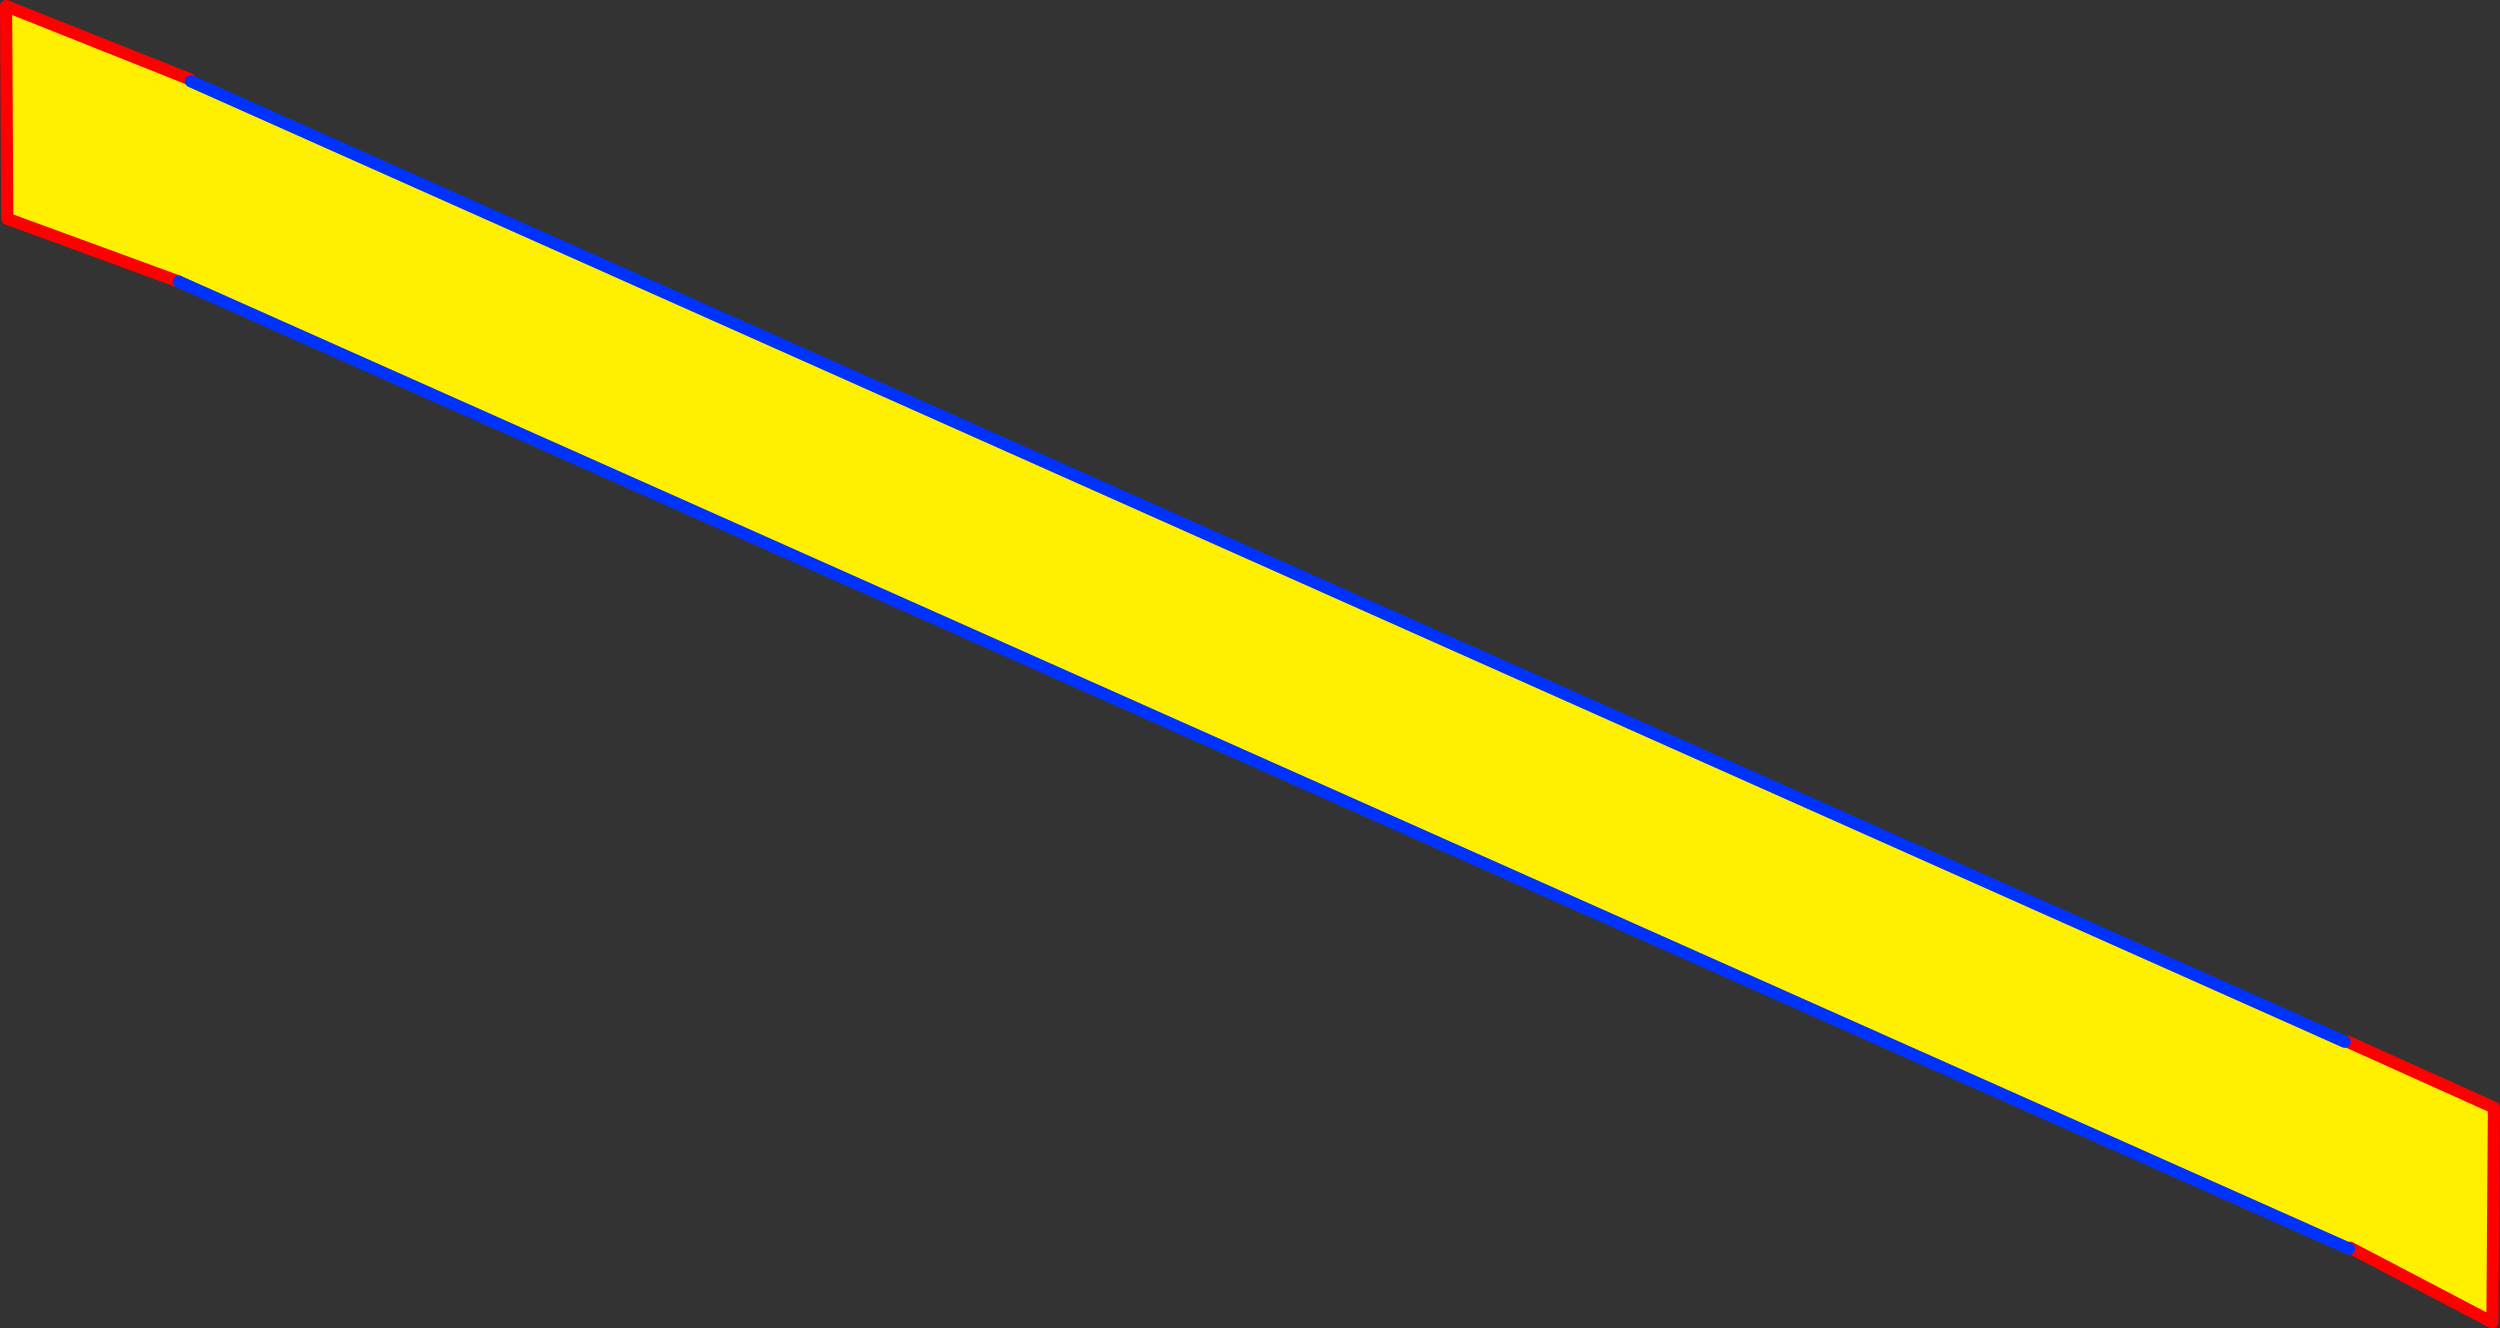 <?xml version="1.0" encoding="UTF-8" standalone="no"?>
<svg xmlns:xlink="http://www.w3.org/1999/xlink" height="218.95px" width="412.05px" xmlns="http://www.w3.org/2000/svg">
  <rect width="100%" height="100%" fill="#333333" stroke="none"/>
  <g transform="matrix(1.0, 0.0, 0.0, 1.0, -148.85, -153.05)">
    <path d="M535.8 324.75 L559.9 335.6 559.65 371.0 536.2 358.7 536.0 358.85 178.3 199.45 150.05 189.1 149.85 154.05 180.1 166.1 180.3 166.45 535.3 324.75 535.8 324.75" fill="#fff000" fill-rule="evenodd" stroke="none"/>
    <path d="M535.8 324.75 L559.9 335.6 559.65 371.0 536.2 358.7 M178.3 199.45 L150.05 189.1 149.85 154.05 180.1 166.1" fill="none" stroke="#ff0000" stroke-linecap="round" stroke-linejoin="round" stroke-width="2.0"/>
    <path d="M536.0 358.85 L178.3 199.45 M180.3 166.45 L535.3 324.75" fill="none" stroke="#0032ff" stroke-linecap="round" stroke-linejoin="round" stroke-width="2.0"/>
  </g>
</svg>
